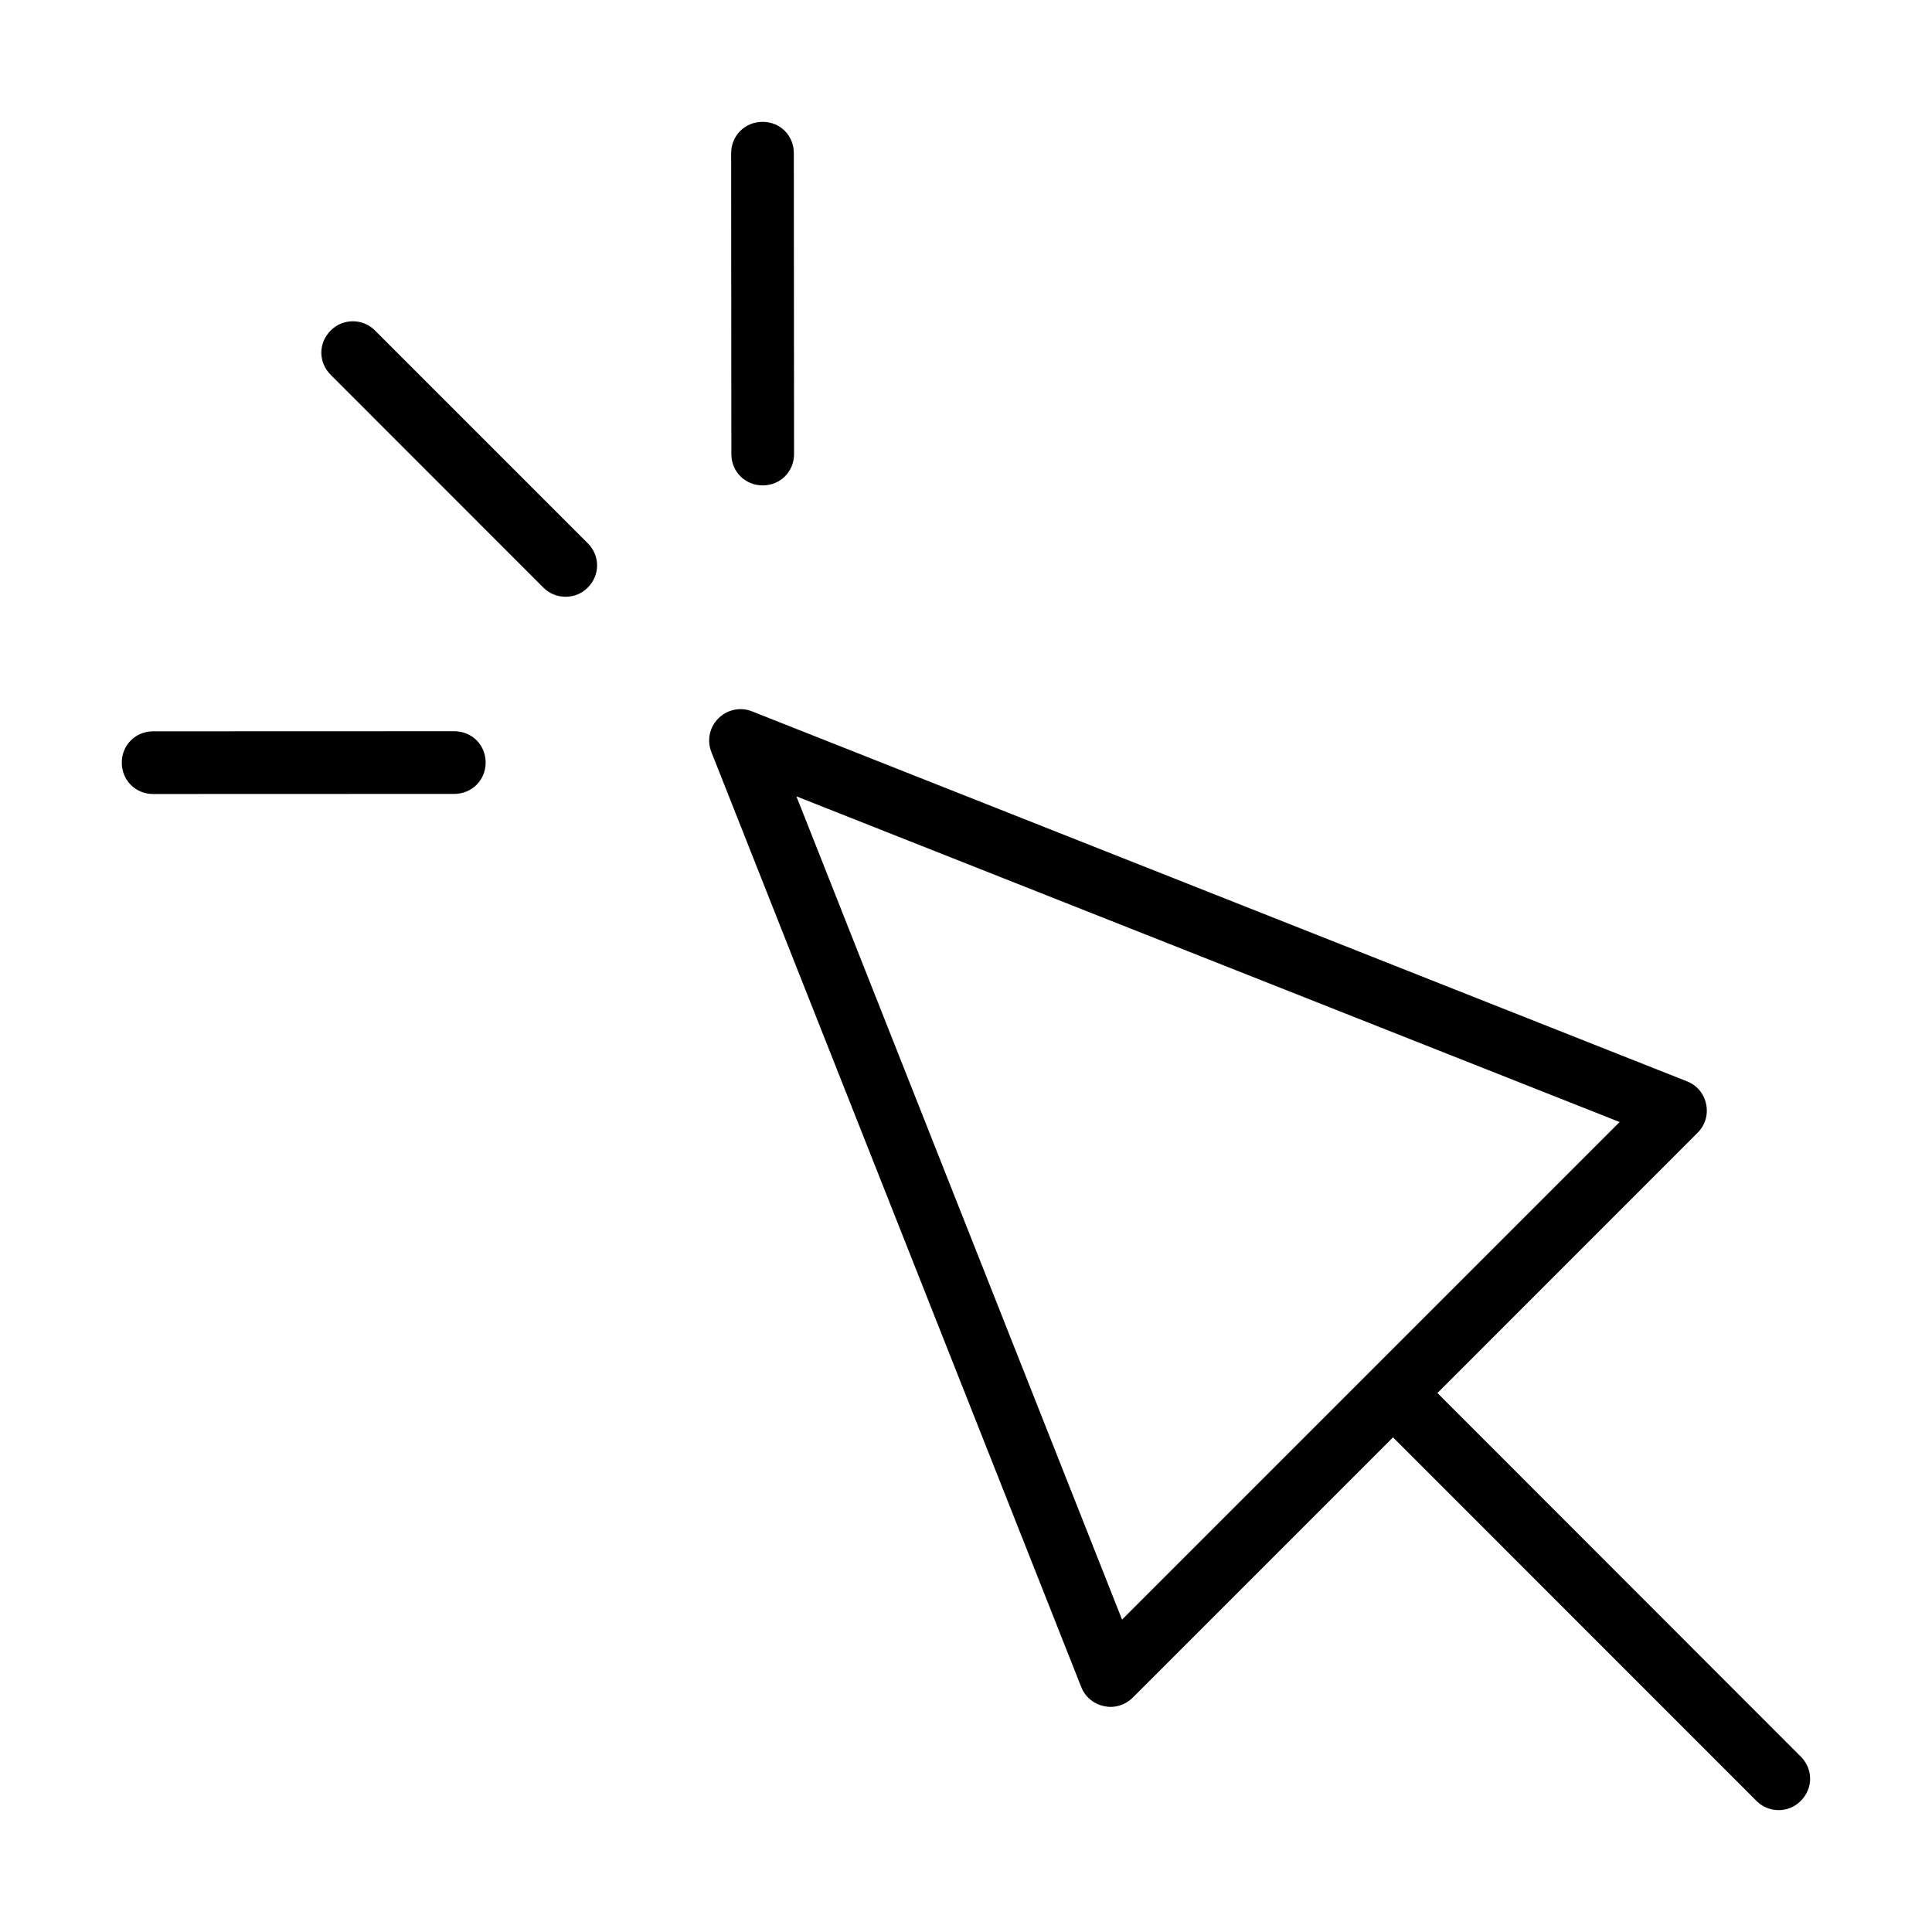 <?xml version="1.0" encoding="UTF-8"?>
<!-- Uploaded to: SVG Repo, www.svgrepo.com, Generator: SVG Repo Mixer Tools -->
<svg fill="#000000" width="800px" height="800px" version="1.1" viewBox="144 144 512 512" xmlns="http://www.w3.org/2000/svg">
 <path d="m346.08 176.29c-4.664 0-8.32 3.656-8.32 8.32l0.059 79.73c0 4.664 3.641 8.293 8.32 8.293 4.664 0 8.305-3.656 8.293-8.32l-0.059-79.73c0-4.68-3.613-8.293-8.293-8.293zm-108.57 52.855c-2.129 0-4.219 0.777-5.871 2.445-3.312 3.312-3.312 8.434 0 11.746l56.34 56.367c1.625 1.641 3.758 2.445 5.902 2.445 2.16 0 4.231-0.777 5.871-2.418 3.312-3.312 3.312-8.477 0-11.773l-56.367-56.367c-1.668-1.668-3.742-2.445-5.871-2.445zm103.45 102.81c-2.391-0.203-4.809 0.648-6.578 2.418-2.359 2.359-3.082 5.828-1.855 8.938l98.012 247.77c1.035 2.621 3.281 4.492 6.047 5.066 0.648 0.129 1.195 0.203 1.684 0.203 2.188 0 4.348-0.879 5.902-2.445l68.992-68.992 96.312 96.344c1.641 1.656 3.727 2.445 5.871 2.445 2.144 0 4.231-0.793 5.871-2.445 3.312-3.312 3.312-8.434 0-11.746l-96.285-96.344 68.965-68.992c2-2 2.82-4.793 2.246-7.559-0.574-2.777-2.445-5.023-5.066-6.047l-247.77-98.043c-0.793-0.316-1.582-0.504-2.359-0.562zm-76.578 5.828-79.816 0.027c-4.664 0-8.305 3.656-8.293 8.32 0.016 4.664 3.641 8.293 8.32 8.293l79.789-0.027c4.664 0 8.336-3.672 8.32-8.32-0.016-4.68-3.641-8.293-8.32-8.293zm90.672 17.258 218.16 86.309-131.86 131.86-80.176-202.7z"/>
</svg>